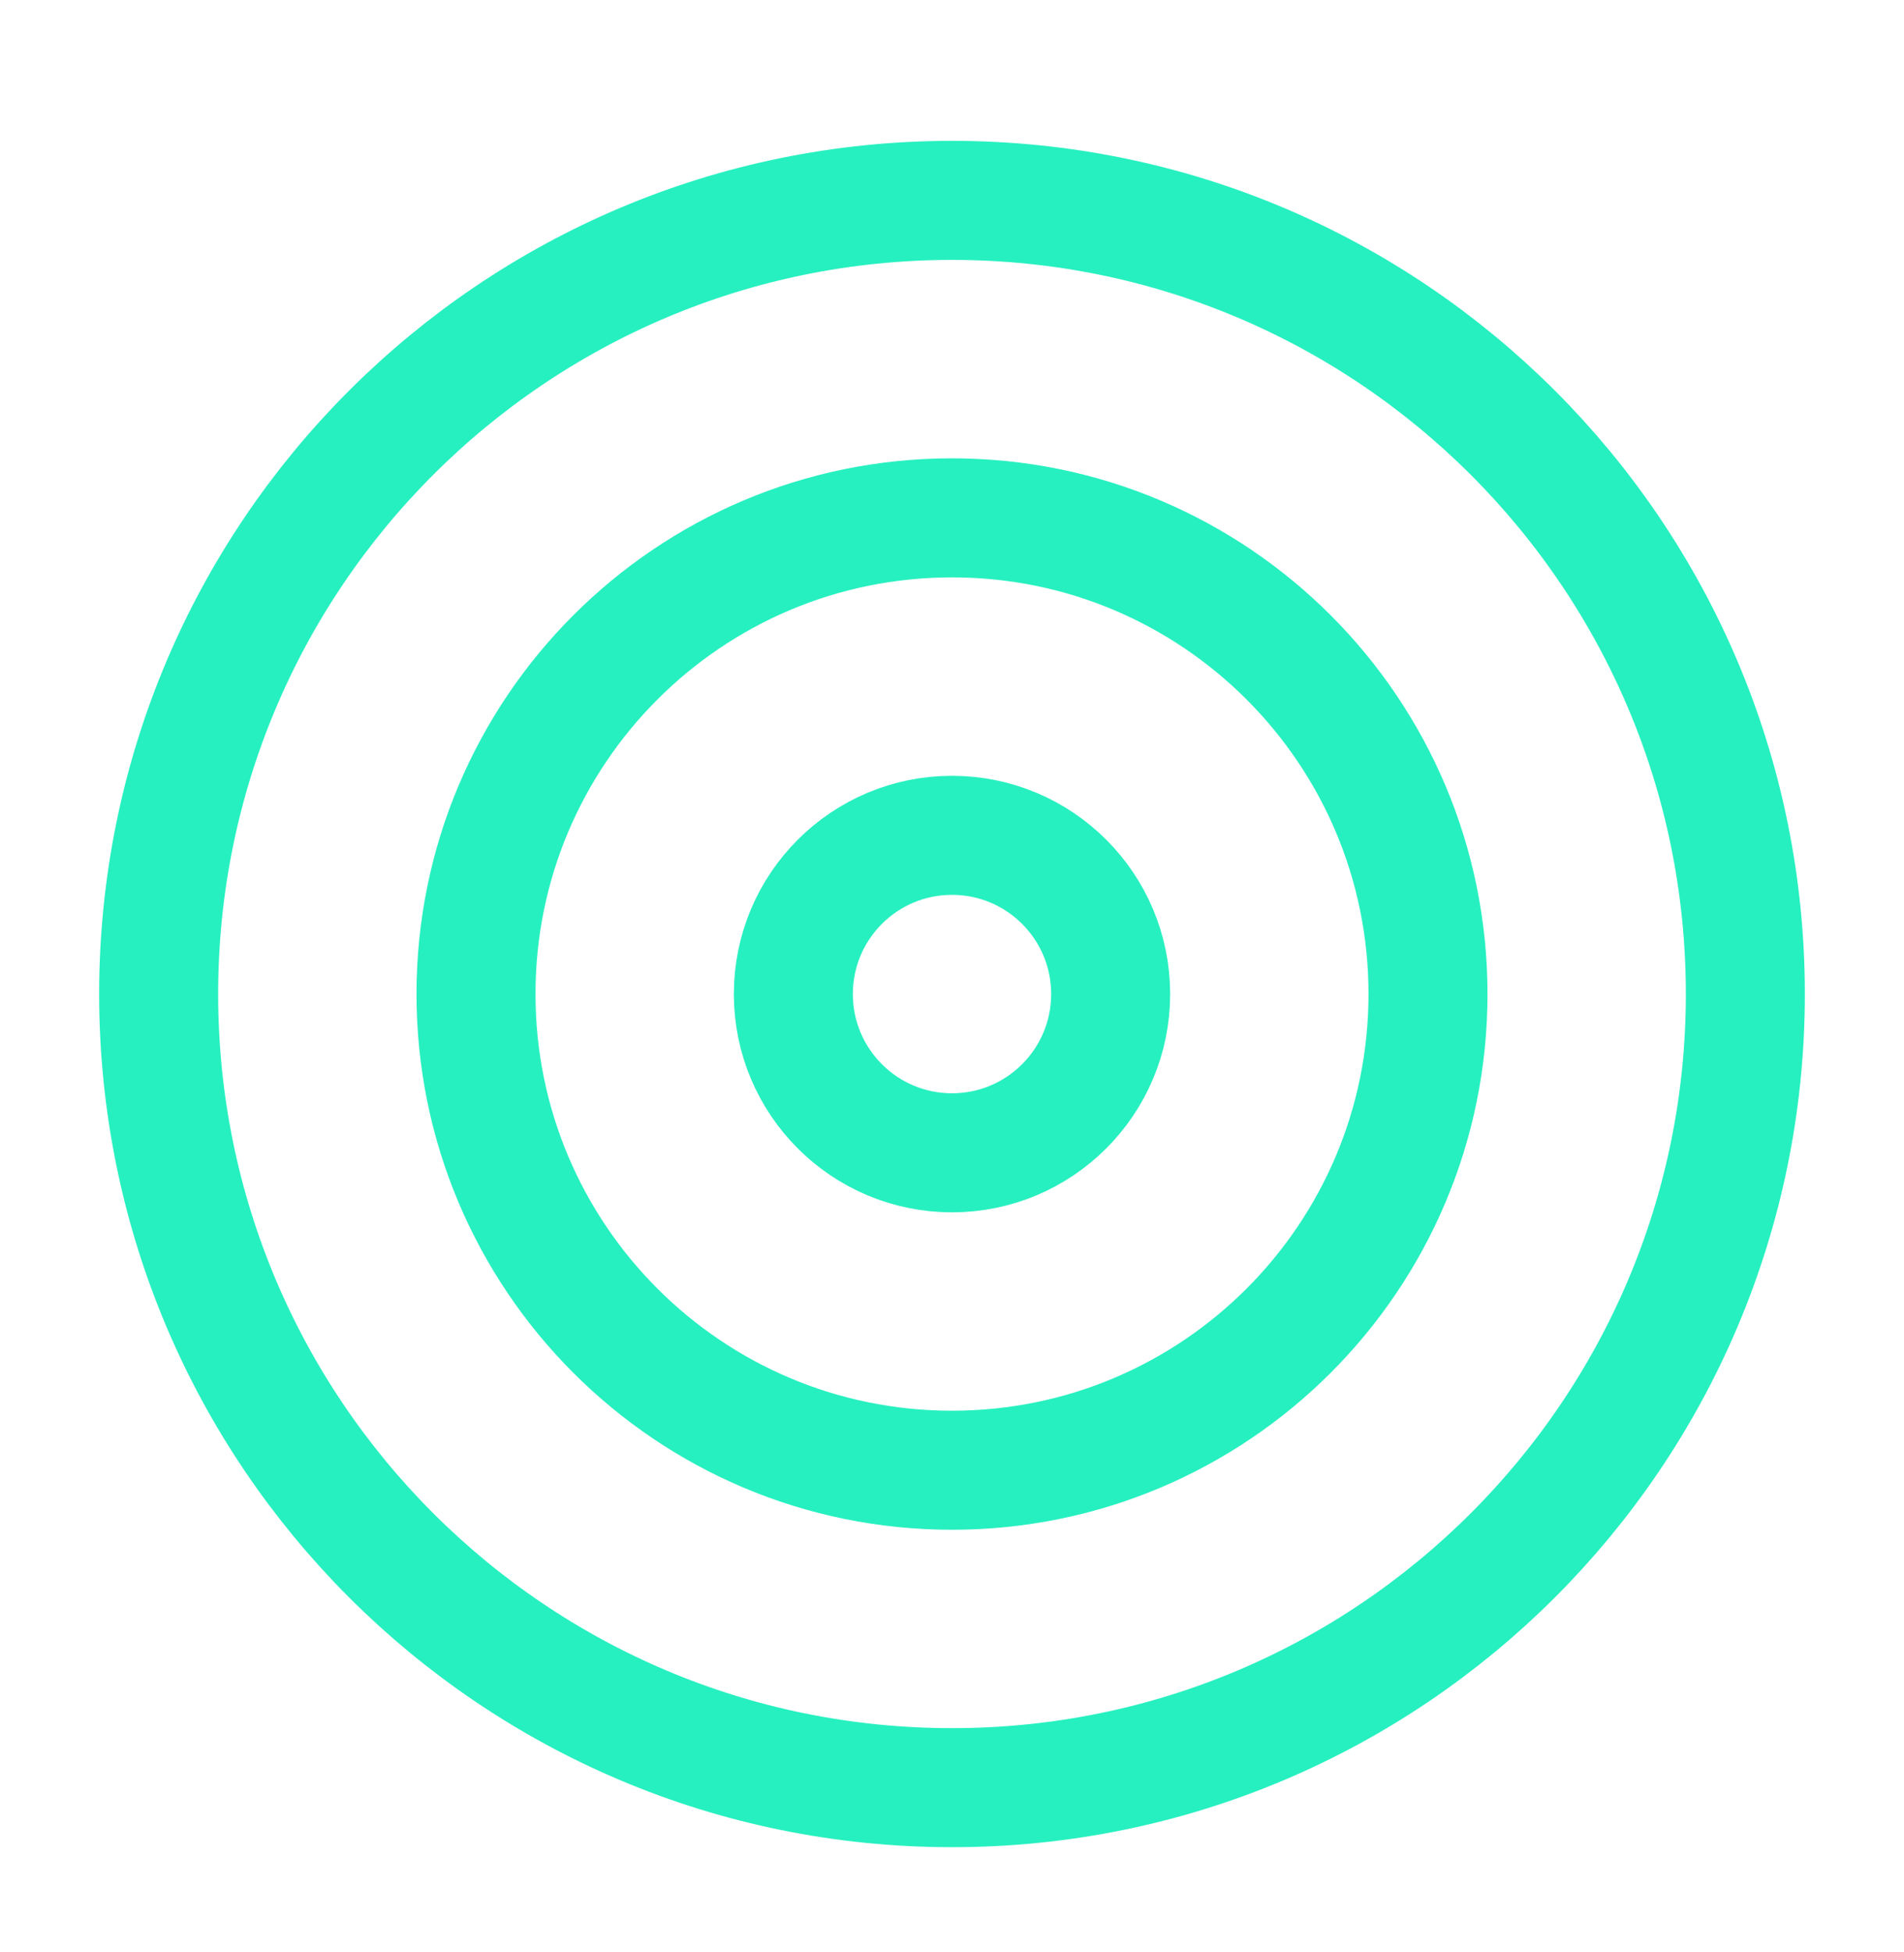 <svg width="40" height="41" viewBox="0 0 40 41" fill="none" xmlns="http://www.w3.org/2000/svg">
<path d="M20 37.541C29.205 37.541 36.667 30.079 36.667 20.875C36.667 11.67 29.205 4.208 20 4.208C10.795 4.208 3.333 11.67 3.333 20.875C3.333 30.079 10.795 37.541 20 37.541Z" stroke="#26F0C0" stroke-width="2.5" stroke-linecap="round" stroke-linejoin="round"/>
<path d="M20 30.875C25.523 30.875 30 26.398 30 20.875C30 15.352 25.523 10.875 20 10.875C14.477 10.875 10 15.352 10 20.875C10 26.398 14.477 30.875 20 30.875Z" stroke="#26F0C0" stroke-width="2.5" stroke-linecap="round" stroke-linejoin="round"/>
<path d="M20 24.209C21.841 24.209 23.333 22.716 23.333 20.875C23.333 19.034 21.841 17.542 20 17.542C18.159 17.542 16.667 19.034 16.667 20.875C16.667 22.716 18.159 24.209 20 24.209Z" stroke="#26F0C0" stroke-width="2.5" stroke-linecap="round" stroke-linejoin="round"/>
</svg>
